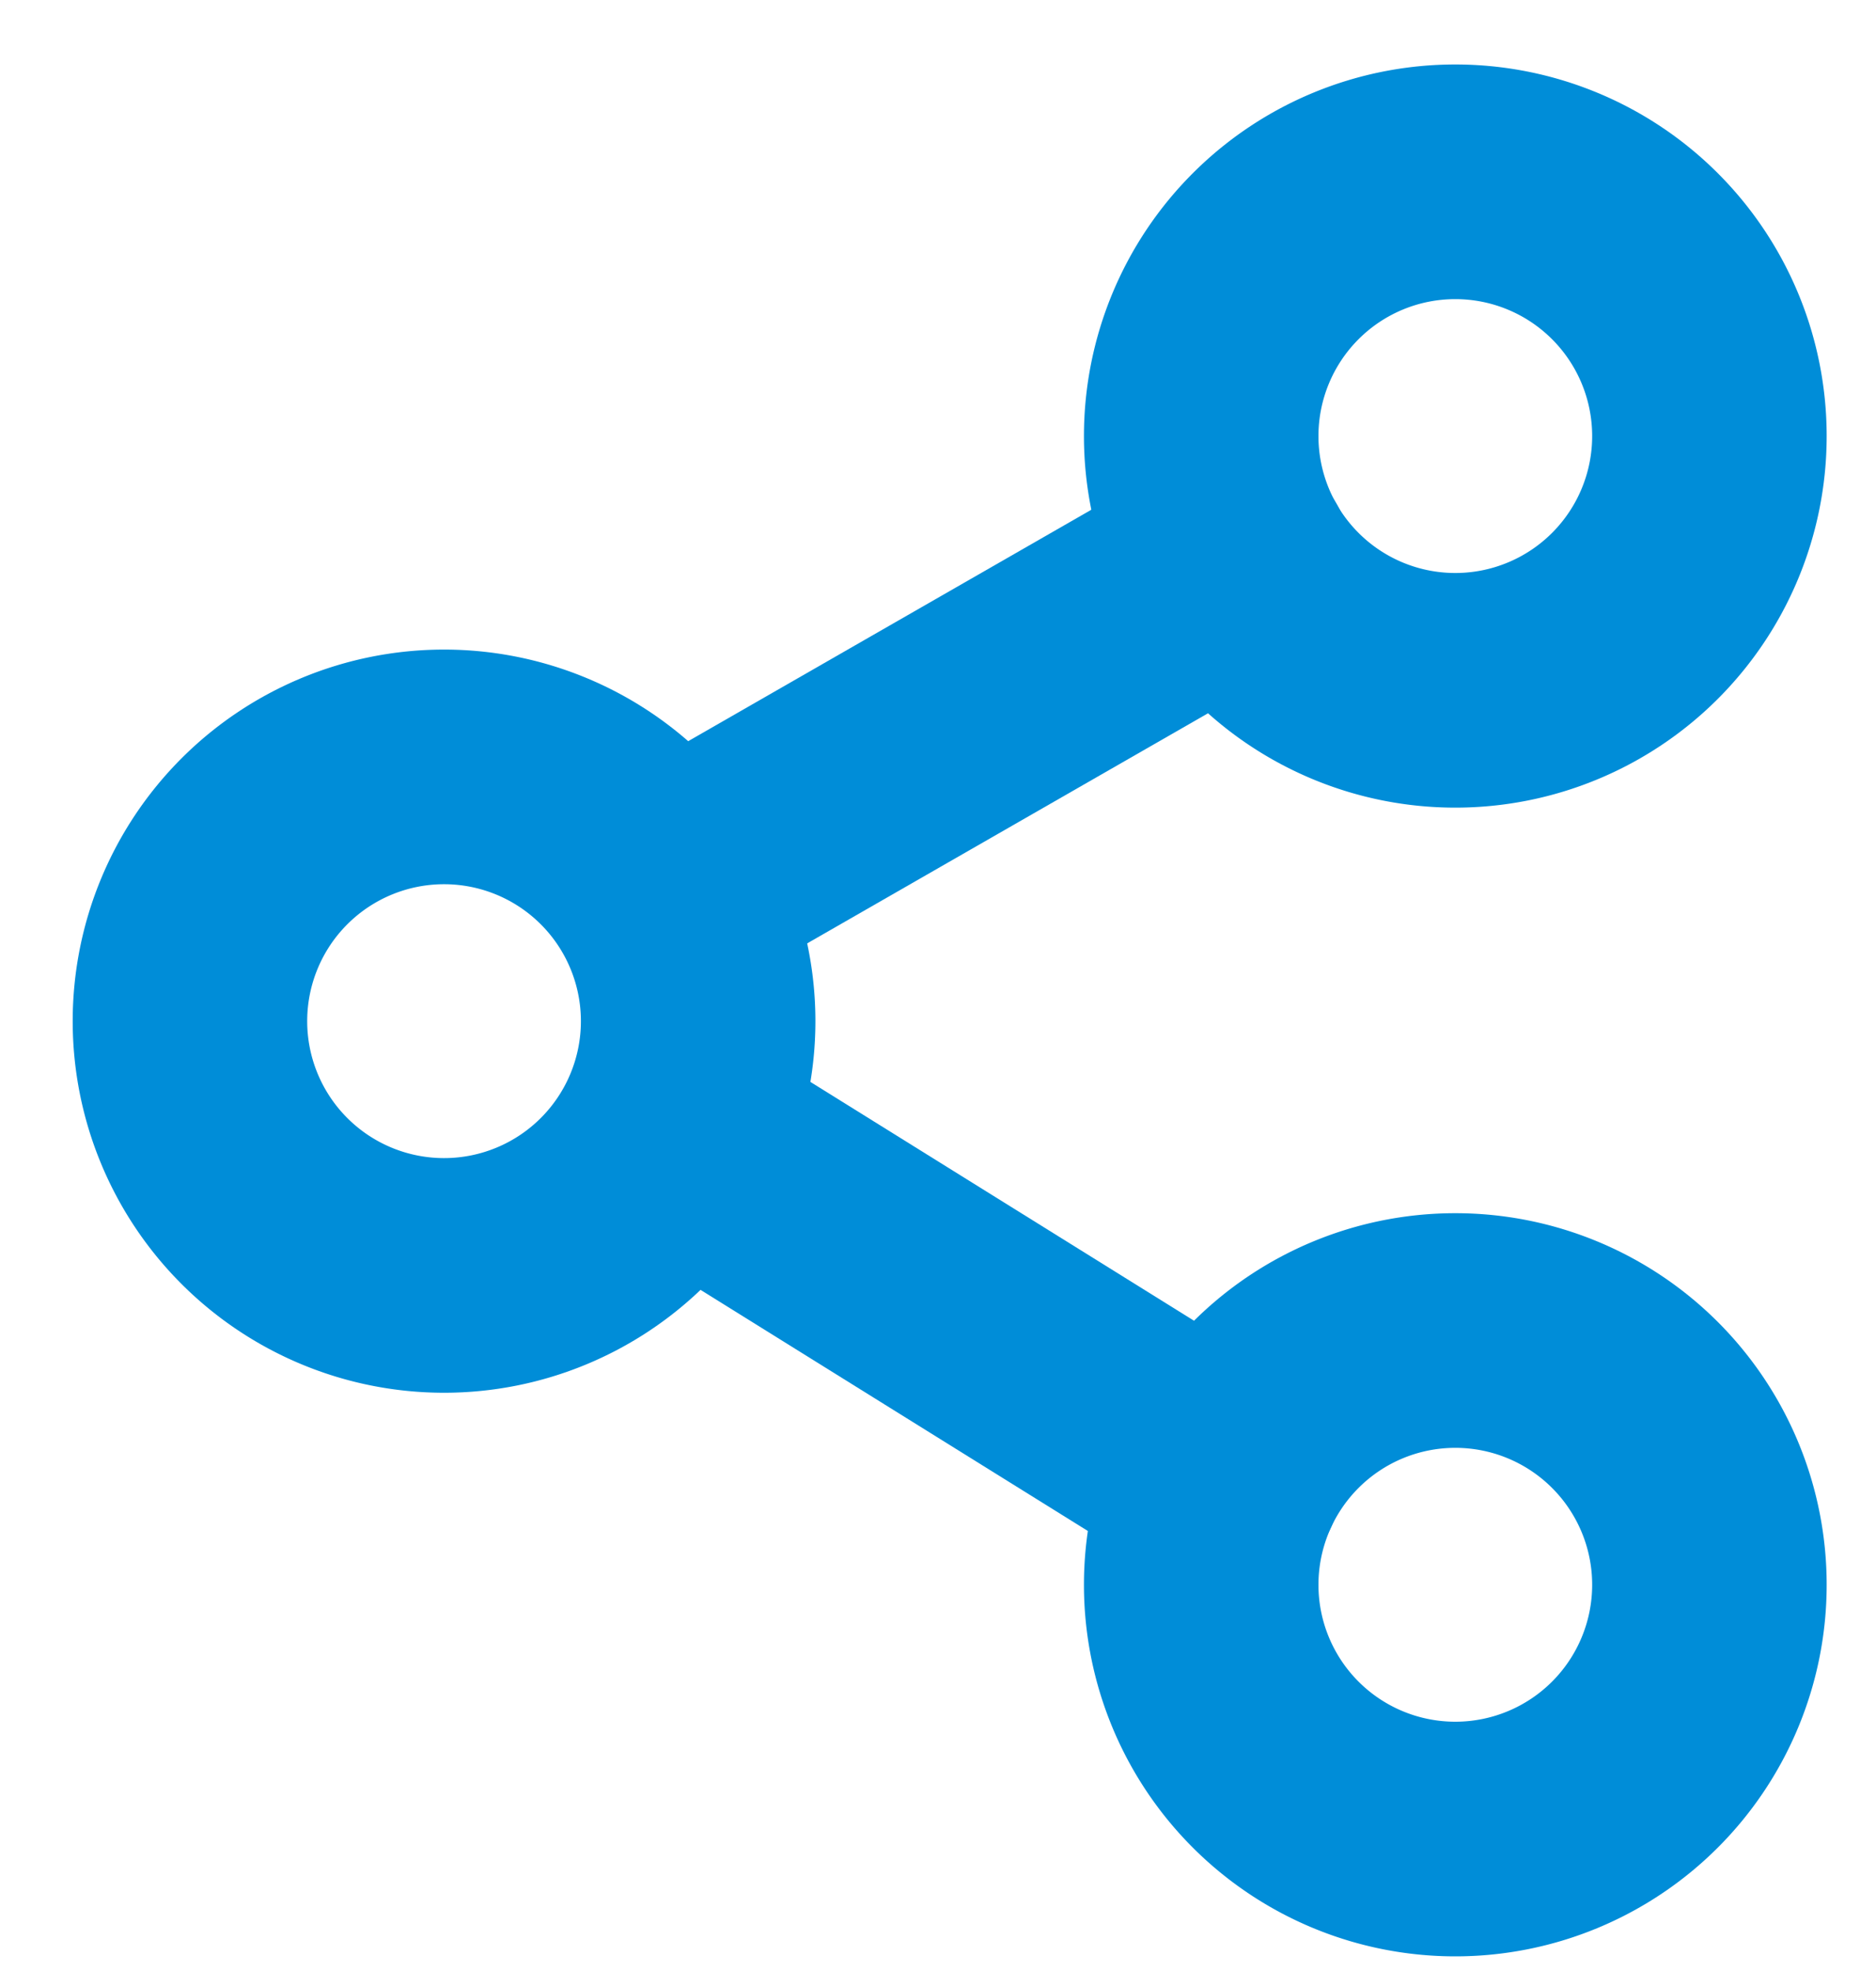 <svg xmlns="http://www.w3.org/2000/svg" width="20" height="21" viewBox="0 0 20 21"><g><g><g><path fill="none" stroke="#008dd8" stroke-linecap="round" stroke-miterlimit="20" stroke-width="2.5" d="M12.806 4.646a2.709 2.709 0 1 1 5.418 0 2.709 2.709 0 0 1-5.418 0z"/></g><g><path fill="none" stroke="#008dd8" stroke-linecap="round" stroke-miterlimit="20" stroke-width="2.5" d="M13.167 5.993L7.443 9.277"/></g><g><path fill="none" stroke="#008dd8" stroke-linecap="round" stroke-miterlimit="20" stroke-width="2.5" d="M12.806 16.885a2.709 2.709 0 1 1 5.418 0 2.709 2.709 0 0 1-5.418 0z"/></g><g><path fill="none" stroke="#008dd8" stroke-linecap="round" stroke-miterlimit="20" stroke-width="2.5" d="M13.056 15.747l-5.613-3.492"/></g><g><path fill="none" stroke="#008dd8" stroke-linecap="round" stroke-miterlimit="20" stroke-width="2.5" d="M2.025 10.88a2.709 2.709 0 1 1 5.418 0 2.709 2.709 0 0 1-5.418 0z"/></g></g></g></svg>
